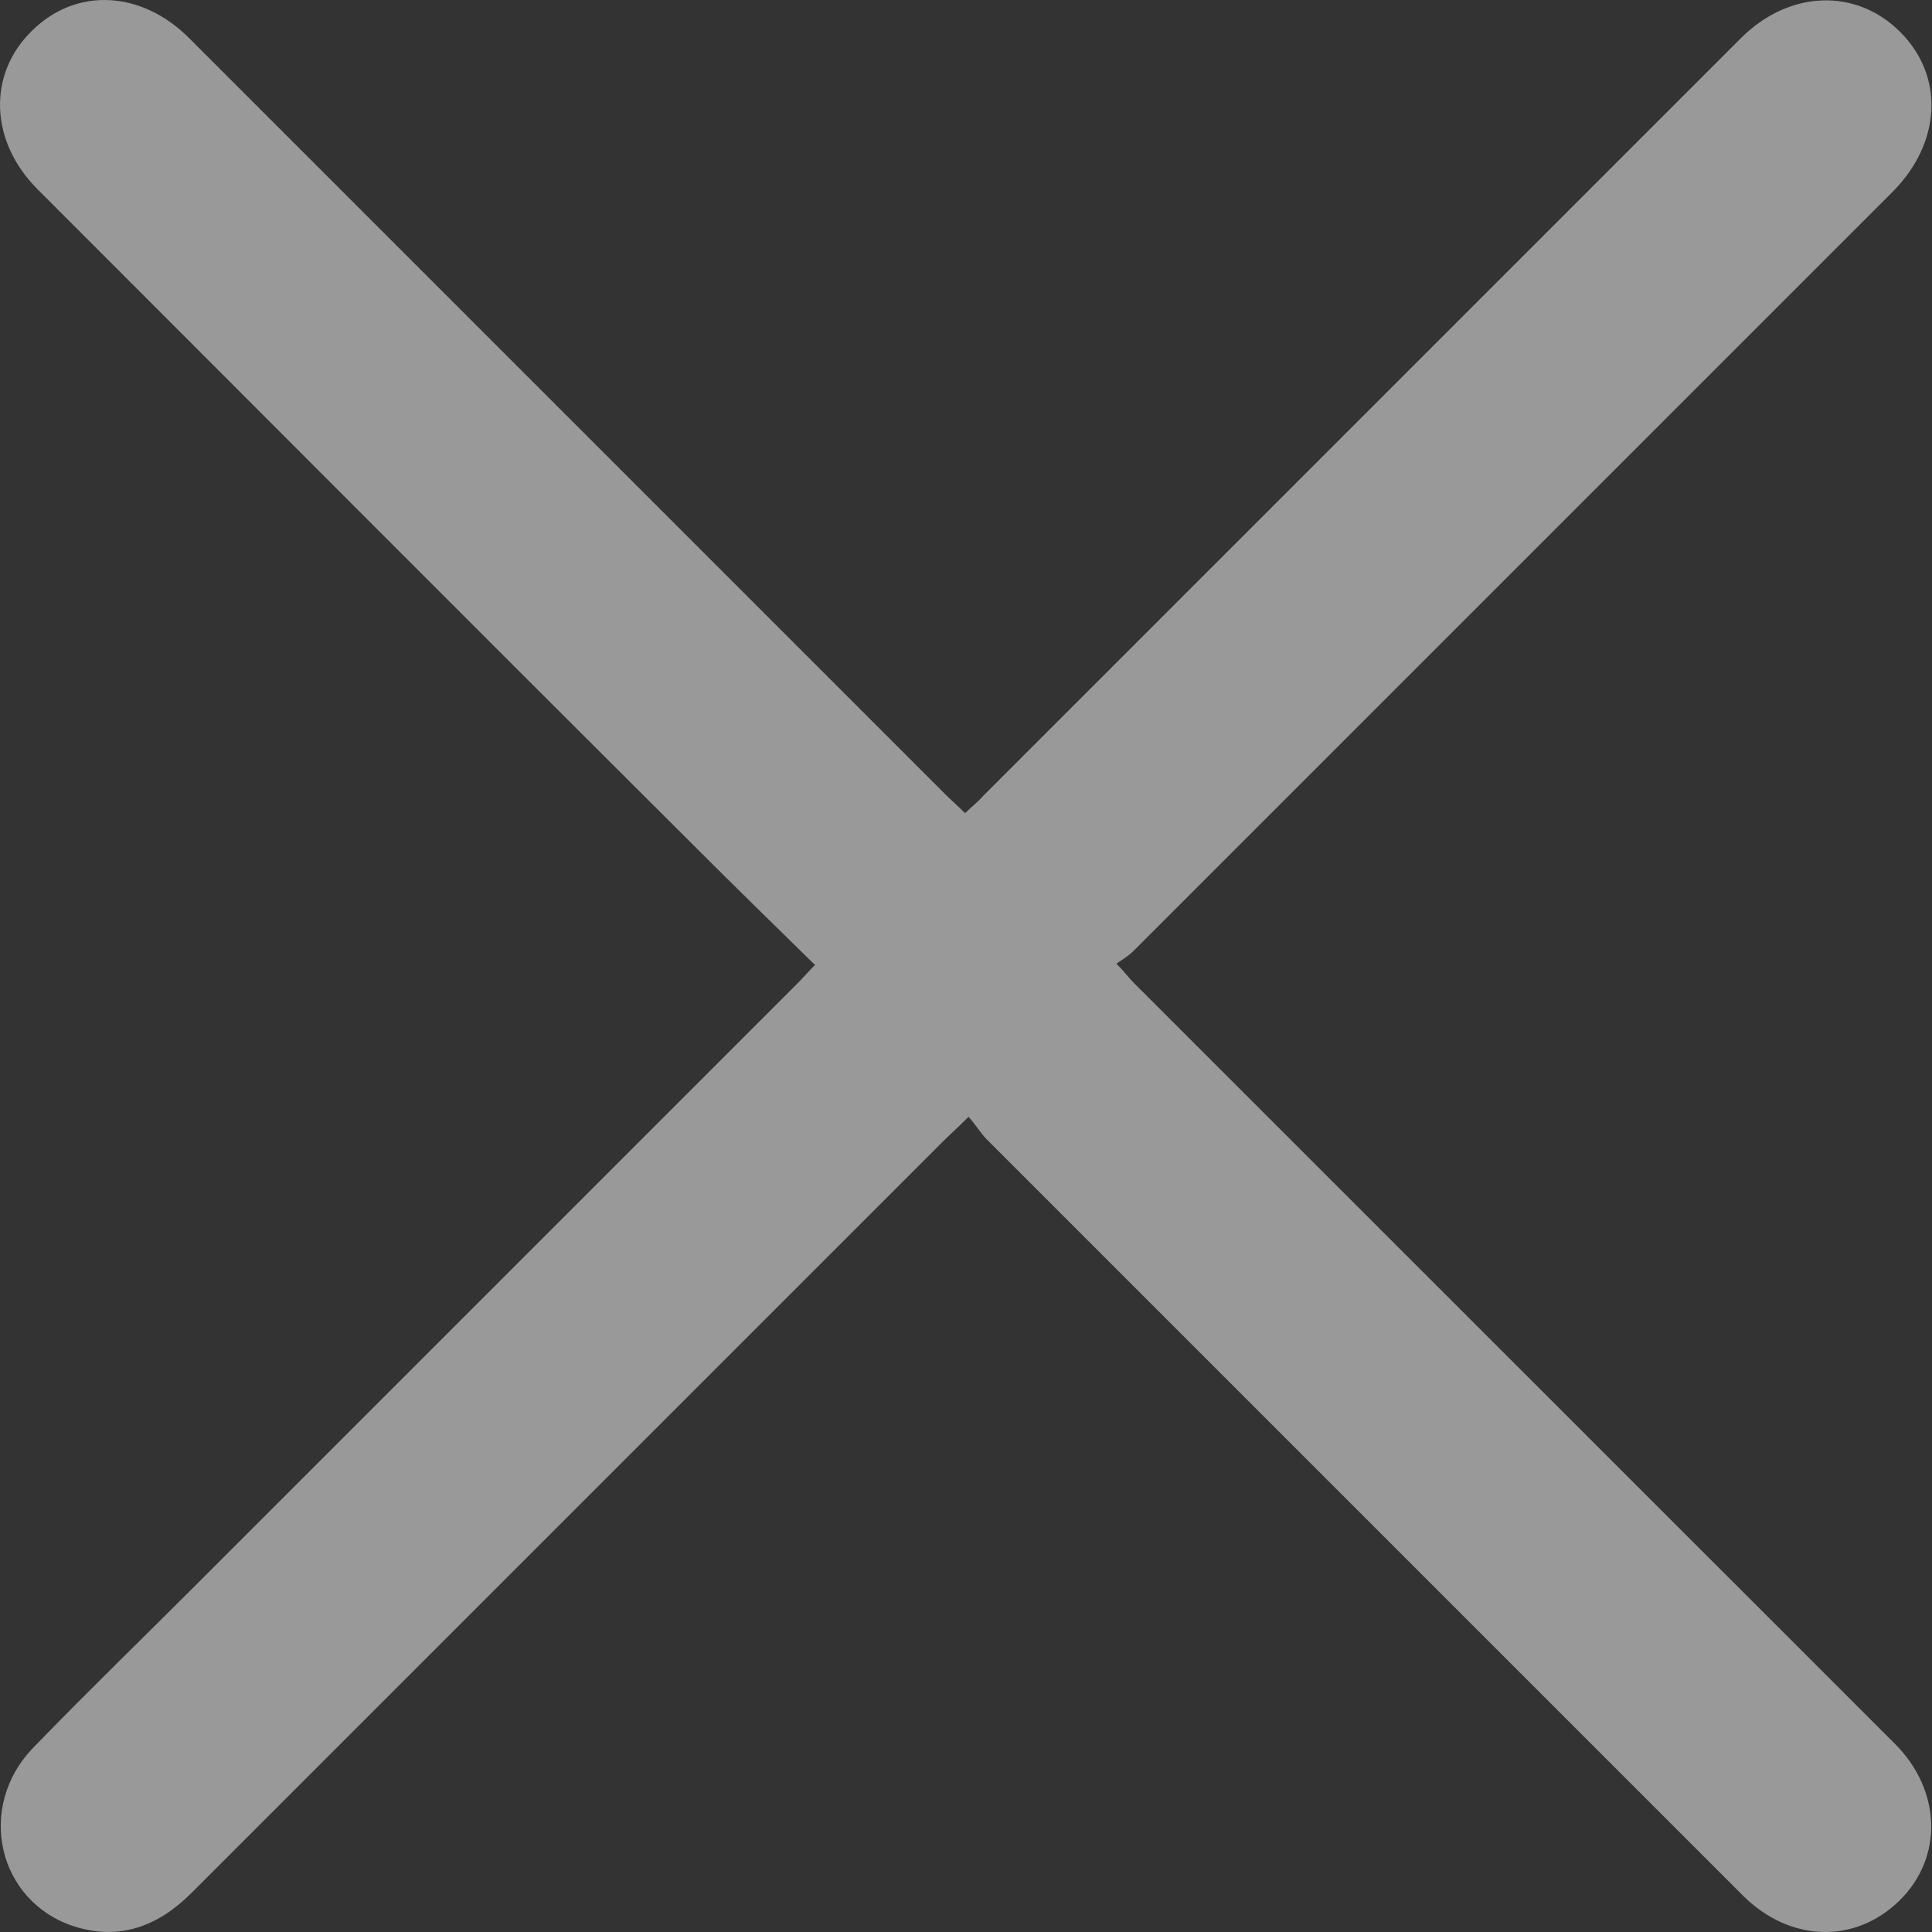 <svg width="19" height="19" viewBox="0 0 19 19" fill="none" xmlns="http://www.w3.org/2000/svg">
<rect x="0" y="0" width="19" height="19" fill="#333333" stroke="none"/>
<path d="M8.011 9.486C7.609 9.092 7.215 8.707 6.83 8.322C4.674 6.175 2.527 4.019 0.371 1.863C-0.1 1.393 -0.125 0.734 0.311 0.306C0.747 -0.13 1.397 -0.096 1.868 0.383C4.349 2.864 6.822 5.337 9.303 7.818C9.354 7.869 9.414 7.92 9.491 7.997C9.551 7.937 9.619 7.886 9.67 7.826C12.152 5.345 14.641 2.856 17.122 0.374C17.593 -0.096 18.252 -0.122 18.688 0.315C19.124 0.751 19.09 1.401 18.619 1.88C16.13 4.37 13.64 6.859 11.15 9.349C11.108 9.392 11.056 9.426 10.979 9.477C11.056 9.554 11.099 9.614 11.15 9.666C13.649 12.164 16.138 14.653 18.637 17.151C19.09 17.605 19.116 18.264 18.679 18.692C18.243 19.119 17.601 19.102 17.139 18.64C14.658 16.159 12.186 13.687 9.705 11.206C9.645 11.146 9.602 11.069 9.525 10.983C9.422 11.086 9.354 11.146 9.285 11.214C6.822 13.678 4.349 16.151 1.885 18.614C1.56 18.94 1.184 19.085 0.739 18.948C-0.023 18.709 -0.245 17.767 0.337 17.177C0.867 16.63 1.415 16.099 1.954 15.56C3.913 13.601 5.88 11.633 7.84 9.674C7.891 9.623 7.934 9.572 8.019 9.486H8.011Z" fill="white" fill-opacity="0.5"/>
</svg>
